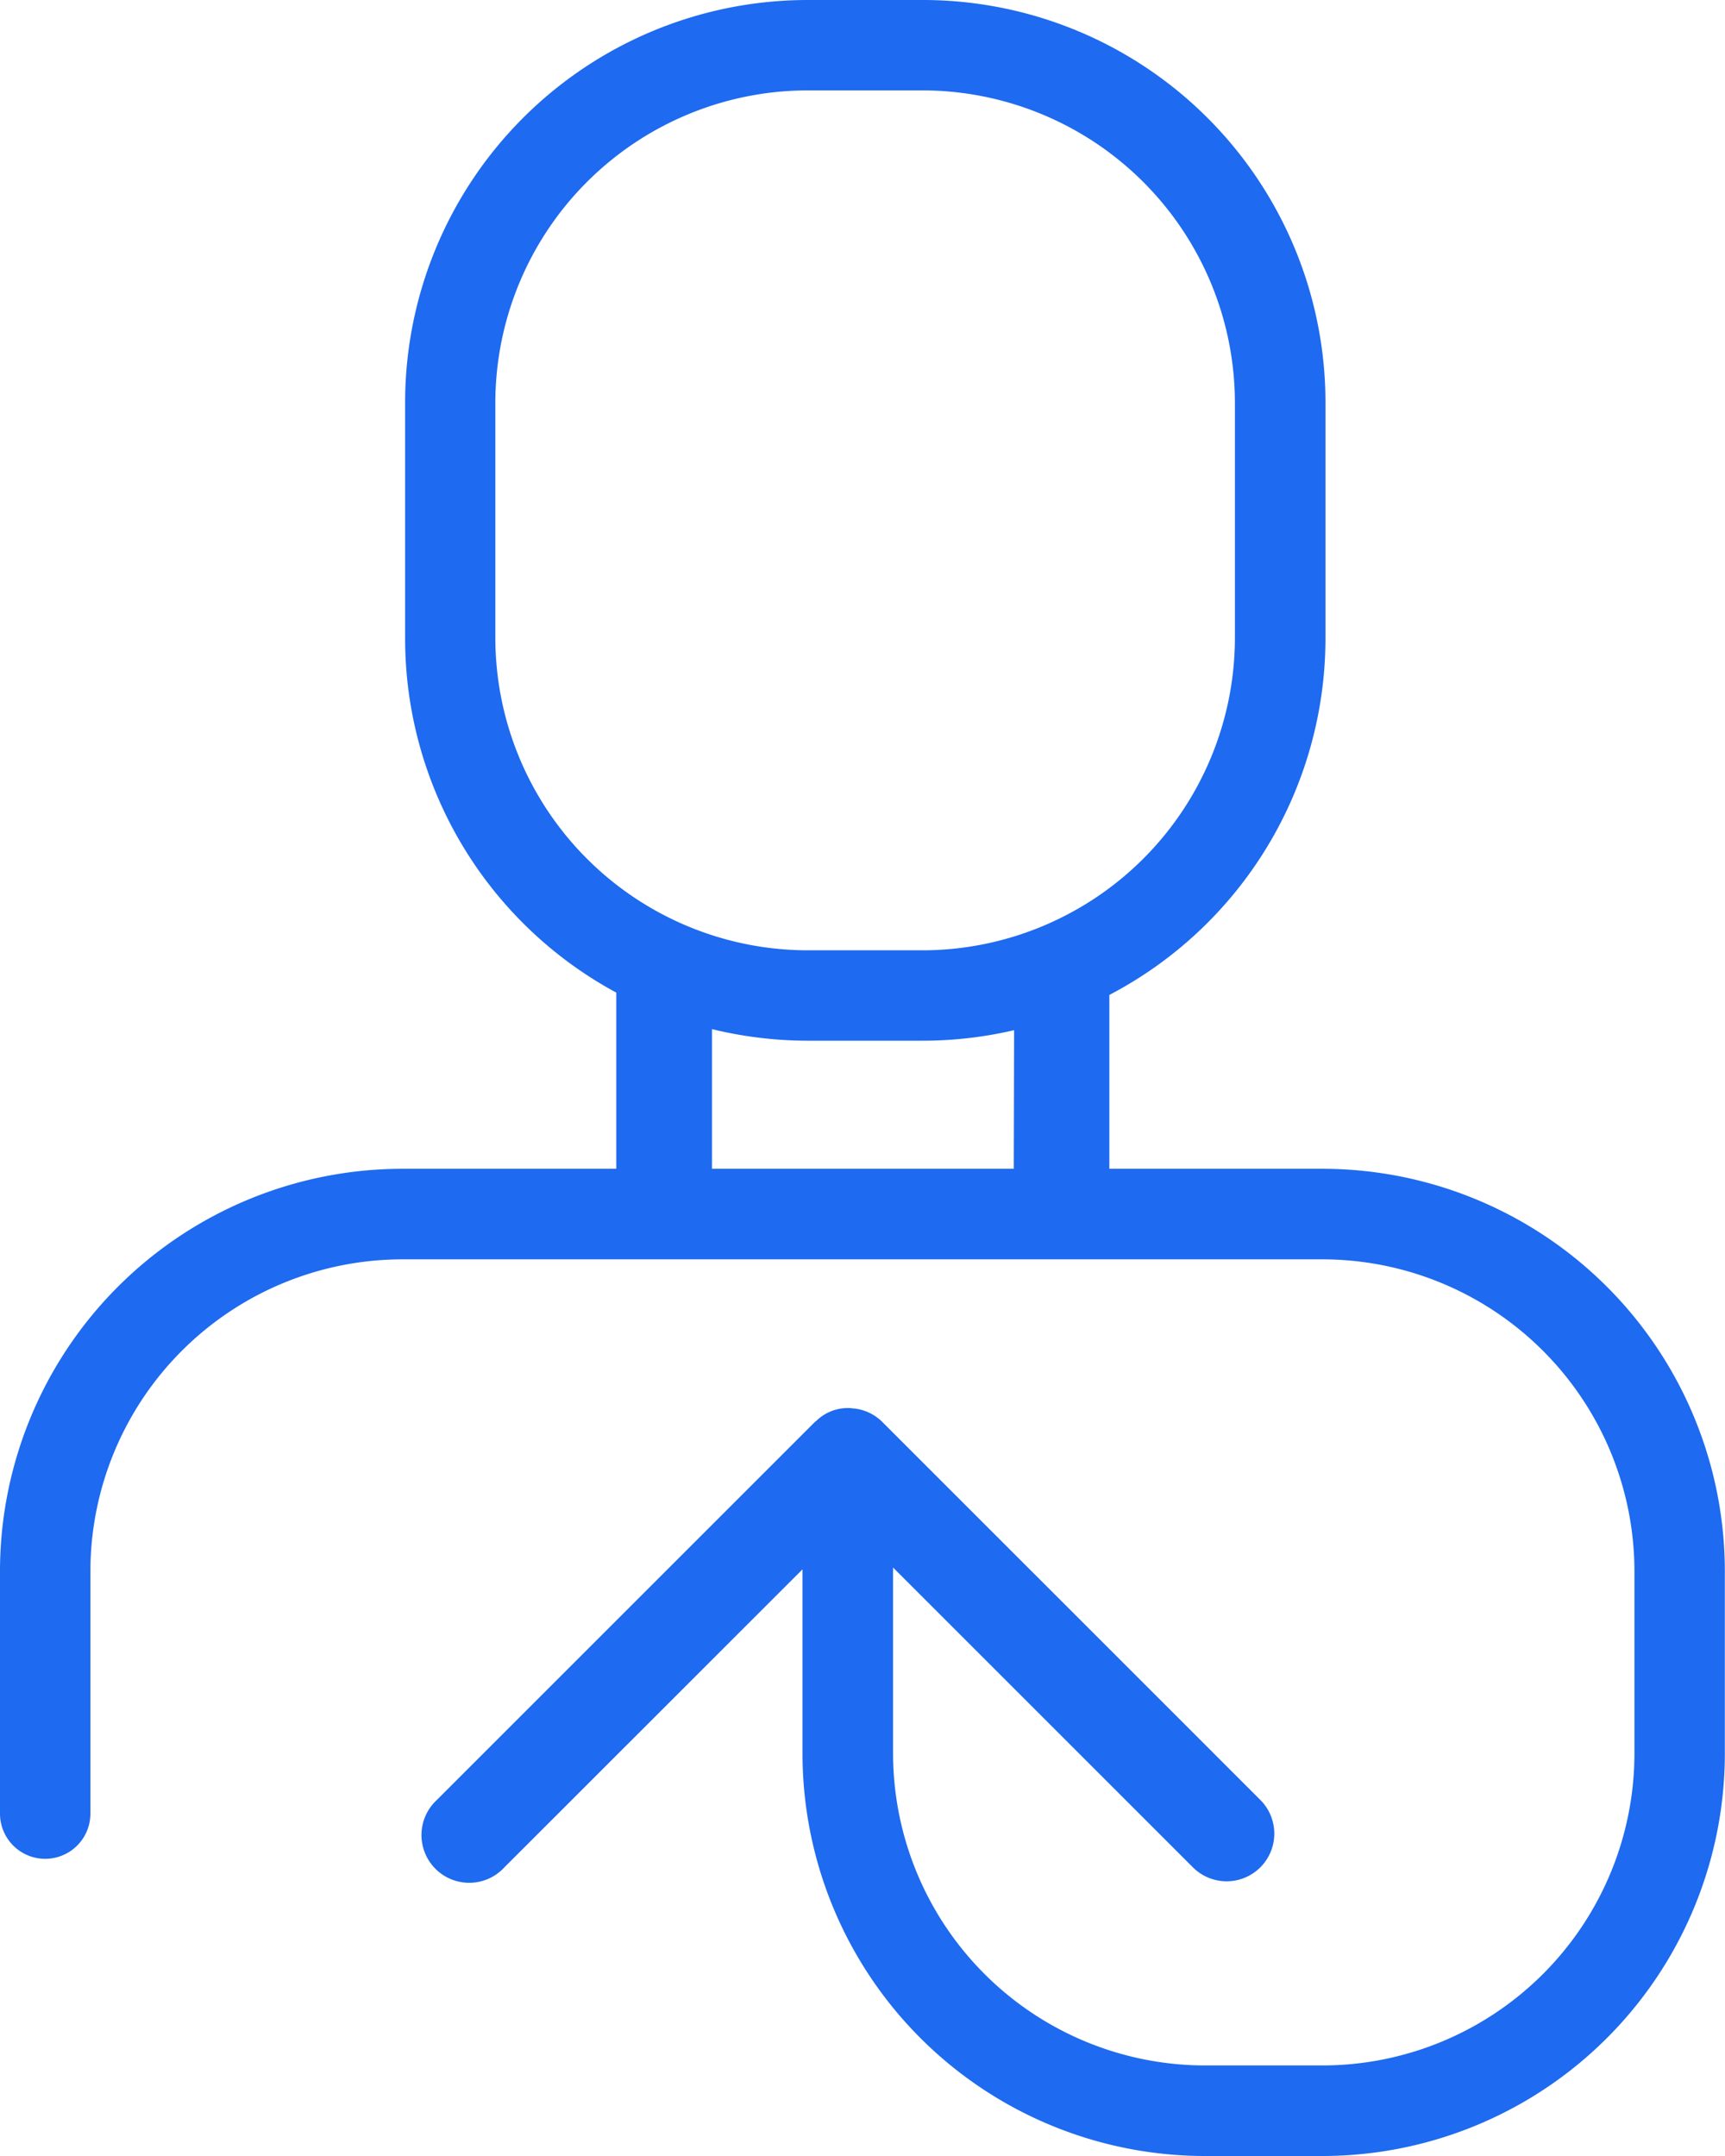 <svg xmlns="http://www.w3.org/2000/svg" viewBox="0 0 209.92 262.4"><defs><style>.cls-1{fill:#1e6af0;}</style></defs><title>07 Vame Khodeshteghali</title><g id="Layer_2" data-name="Layer 2"><g id="Layer_1-2" data-name="Layer 1"><path class="cls-1" d="M160.9,142.25H135V121.09a49,49,0,0,0,26.3-43.43V49a49,49,0,0,0-49-49h-14a49,49,0,0,0-49,49V77.66A49,49,0,0,0,75,120.81v21.44H49a49,49,0,0,0-49,49v29.48a5.5,5.5,0,0,0,11,0V191.27a38,38,0,0,1,38-38H160.9a38,38,0,0,1,38,38v22.11a38,38,0,0,1-38,38H146.68a38,38,0,0,1-38-38v-22.6l36.49,36.49a5.8,5.8,0,1,0,8.2-8.21l-46-46a5.77,5.77,0,0,0-3.35-1.63c-.21,0-.43-.05-.64-.06h-.21a5.46,5.46,0,0,0-3.82,1.55c-.06.06-.13.09-.19.15l-46,46a5.81,5.81,0,1,0,8.21,8.21L97.66,191v22.4a49,49,0,0,0,49,49H160.9a49,49,0,0,0,49-49V191.27A49,49,0,0,0,160.9,142.25ZM60.28,77.66V49a38.06,38.06,0,0,1,38-38h14a38.07,38.07,0,0,1,38,38V77.66a38.07,38.07,0,0,1-38,38h-14A38.06,38.06,0,0,1,60.28,77.66Zm63.09,64.59H86.64v-17a49.24,49.24,0,0,0,11.66,1.41h14a49,49,0,0,0,11.11-1.28Z"/></g></g></svg>